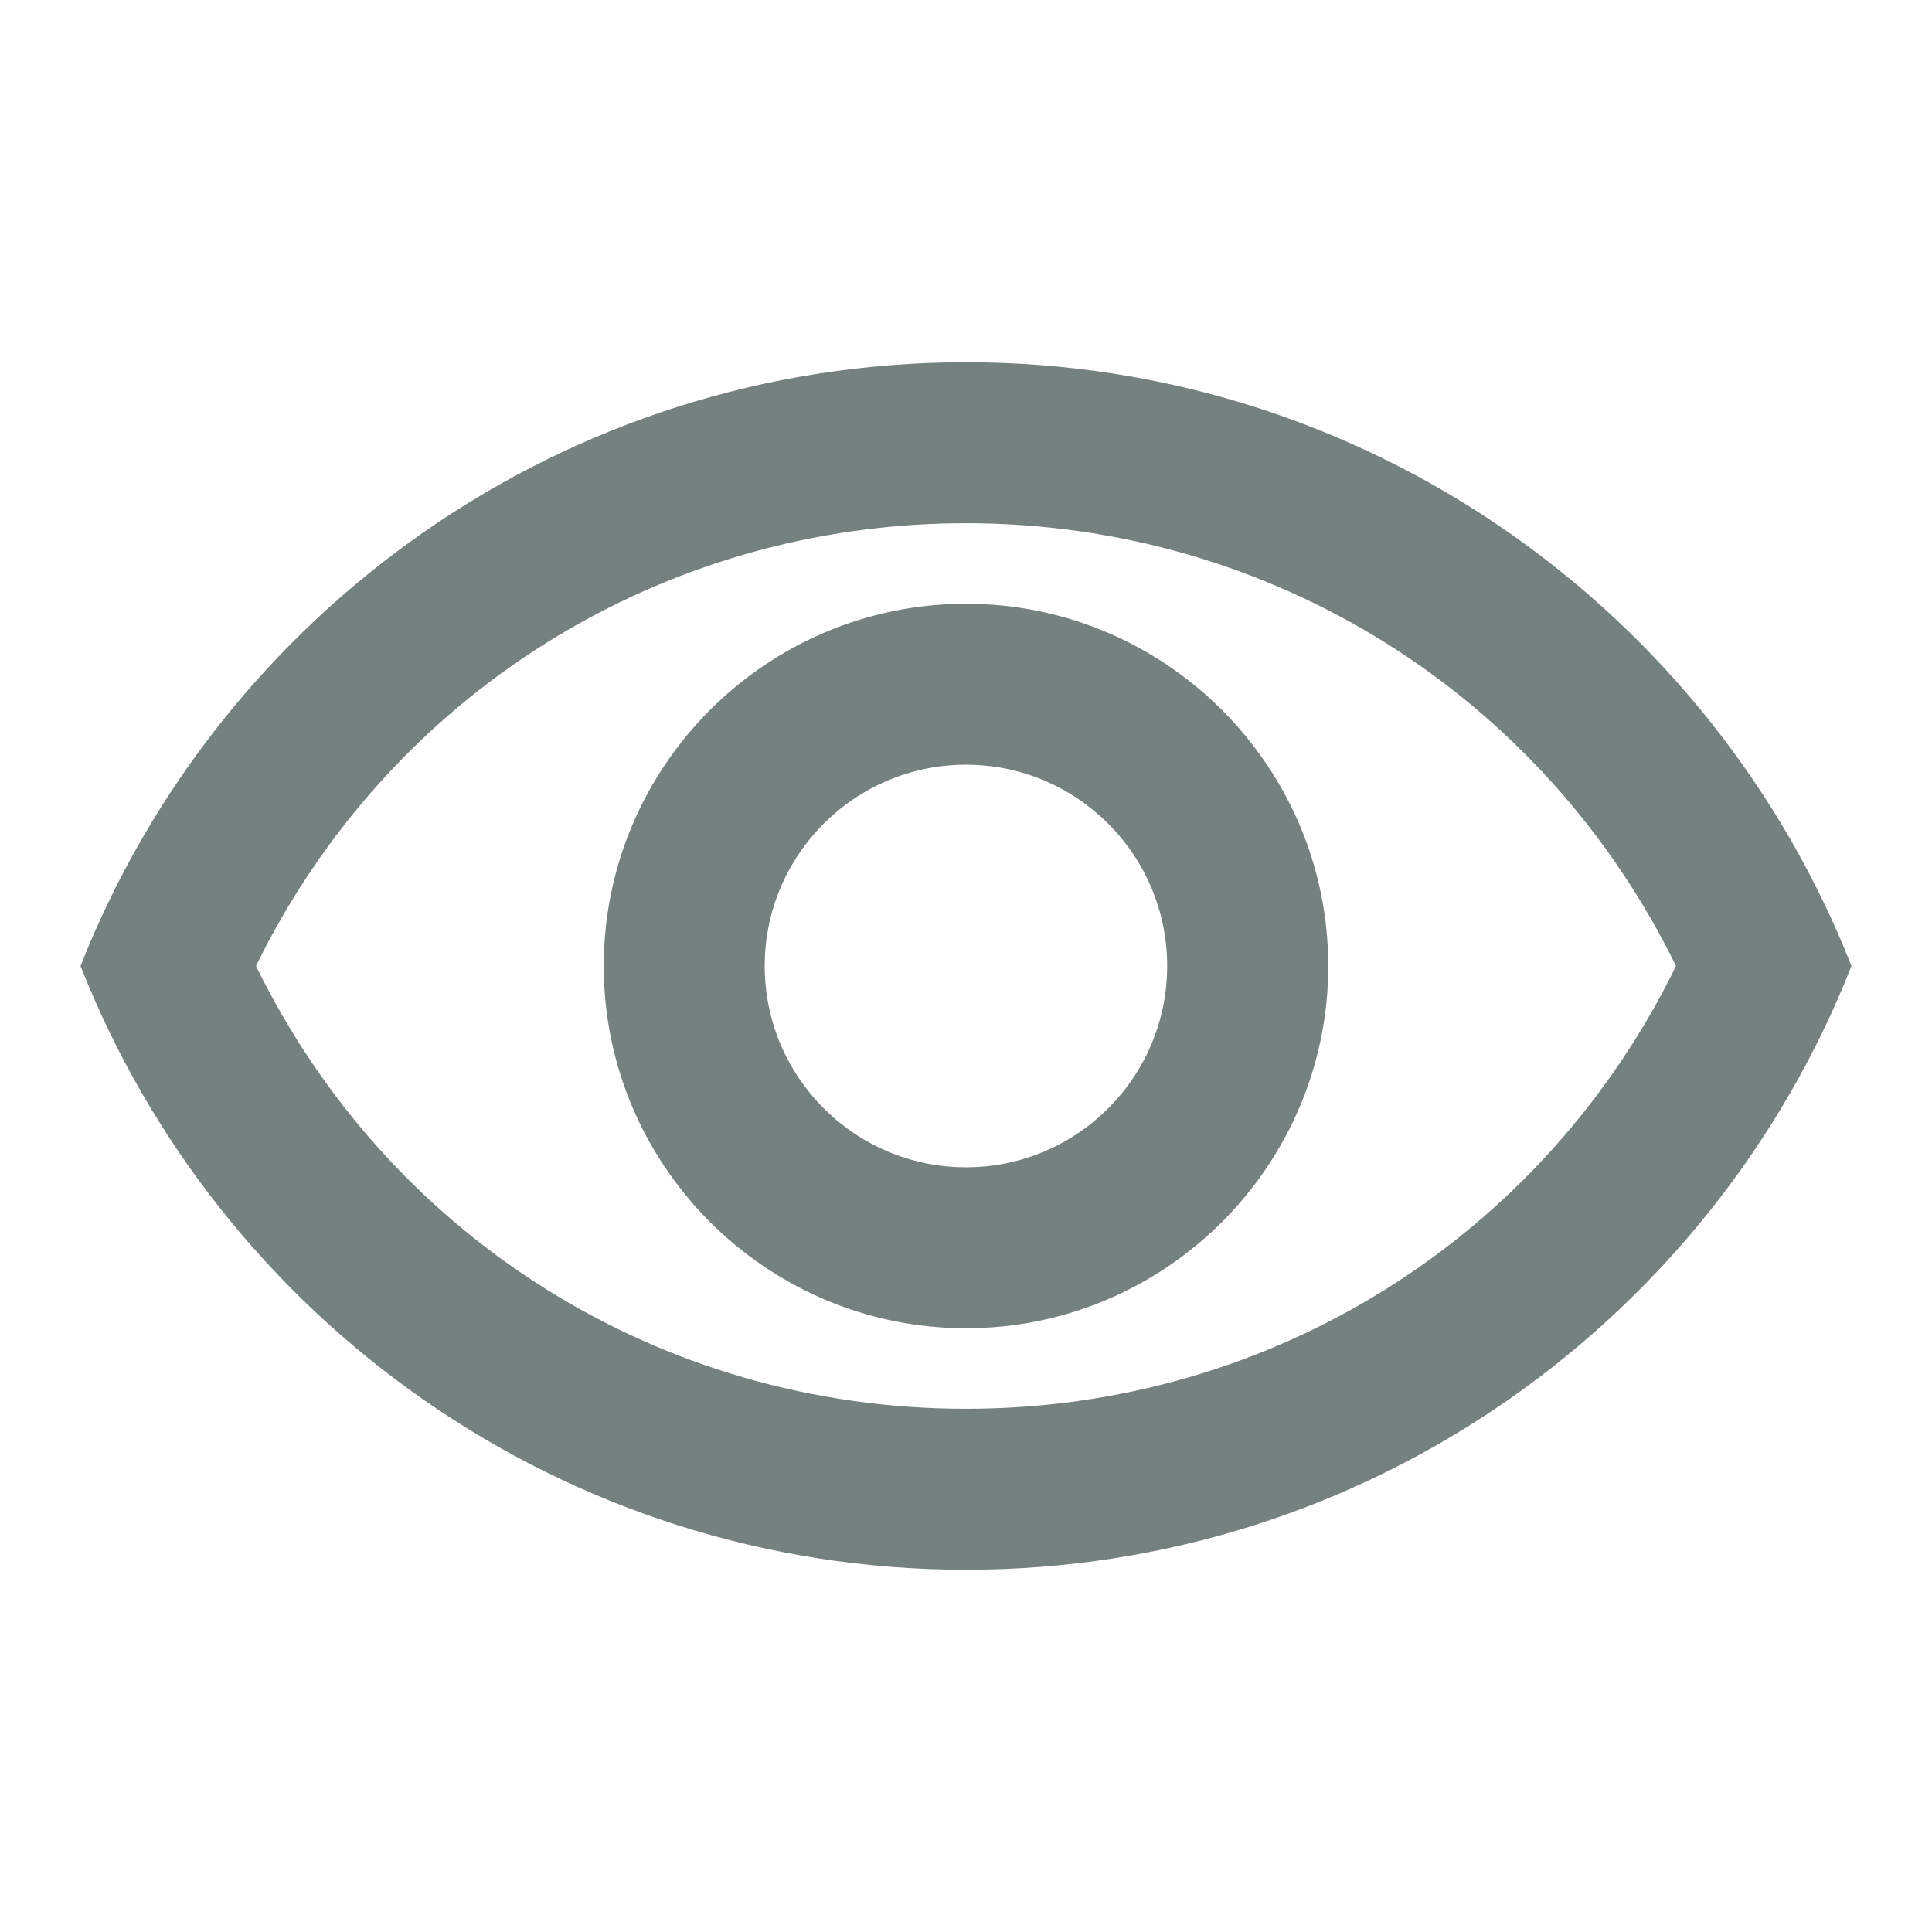 <svg width="16" height="16" viewBox="0 0 16 16" fill="none" xmlns="http://www.w3.org/2000/svg">
<path d="M8 4.333C10.527 4.333 12.78 5.753 13.88 8C12.78 10.247 10.533 11.667 8 11.667C5.466 11.667 3.22 10.247 2.12 8C3.22 5.753 5.473 4.333 8 4.333ZM8 3C4.667 3 1.82 5.073 0.667 8C1.82 10.927 4.667 13 8 13C11.333 13 14.18 10.927 15.333 8C14.18 5.073 11.333 3 8 3ZM8 6.333C8.92 6.333 9.666 7.08 9.666 8C9.666 8.92 8.92 9.667 8 9.667C7.08 9.667 6.333 8.92 6.333 8C6.333 7.08 7.08 6.333 8 6.333ZM8 5C6.346 5 5 6.347 5 8C5 9.653 6.346 11 8 11C9.653 11 11 9.653 11 8C11 6.347 9.653 5 8 5Z" fill="#74817F"/>
</svg>

